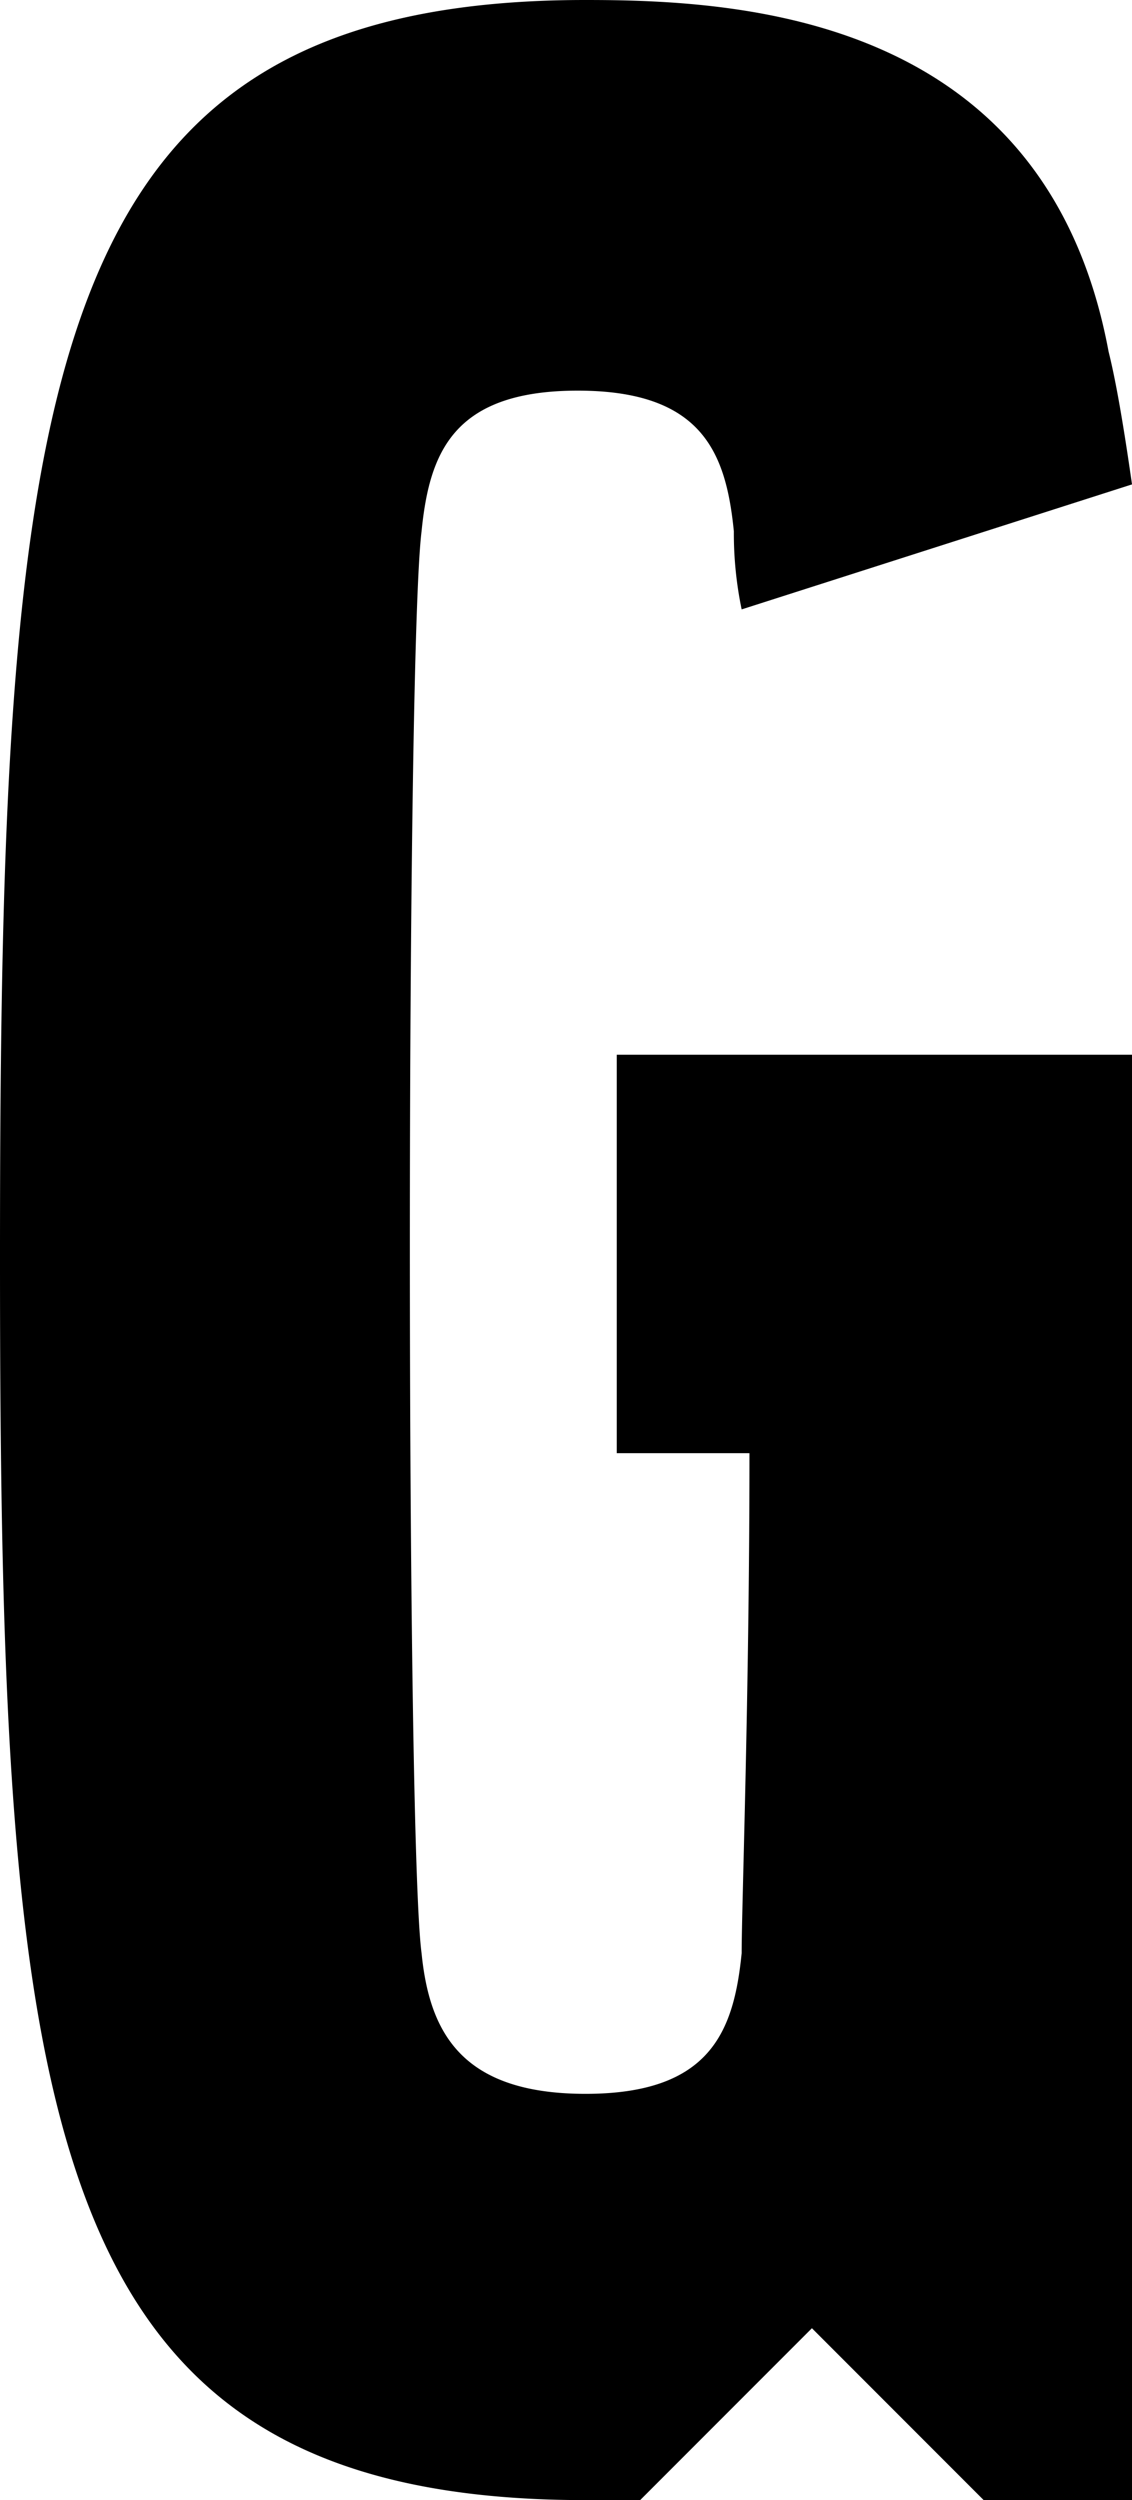 <svg xmlns="http://www.w3.org/2000/svg" viewBox="0 0 14.5 32">
    <path d="M7.9,13.5v5.1H9.6c0,3.1-.1,5.8-.1,6.4-.1,1-.4,1.8-2,1.8S5.5,26,5.4,25c-.2-1.5-.2-16.6,0-18.2.1-1,.4-1.8,2-1.8s1.9.8,2,1.8a4.78,4.78,0,0,0,.1,1l5-1.6c-.1-.7-.2-1.3-.3-1.7C13.4.2,9.5,0,7.5,0,.5,0,0,4.8,0,16.1,0,27.2.5,32,7.5,32h.7l2.2-2.2L12.6,32h1.9V13.5Z"/>
</svg>